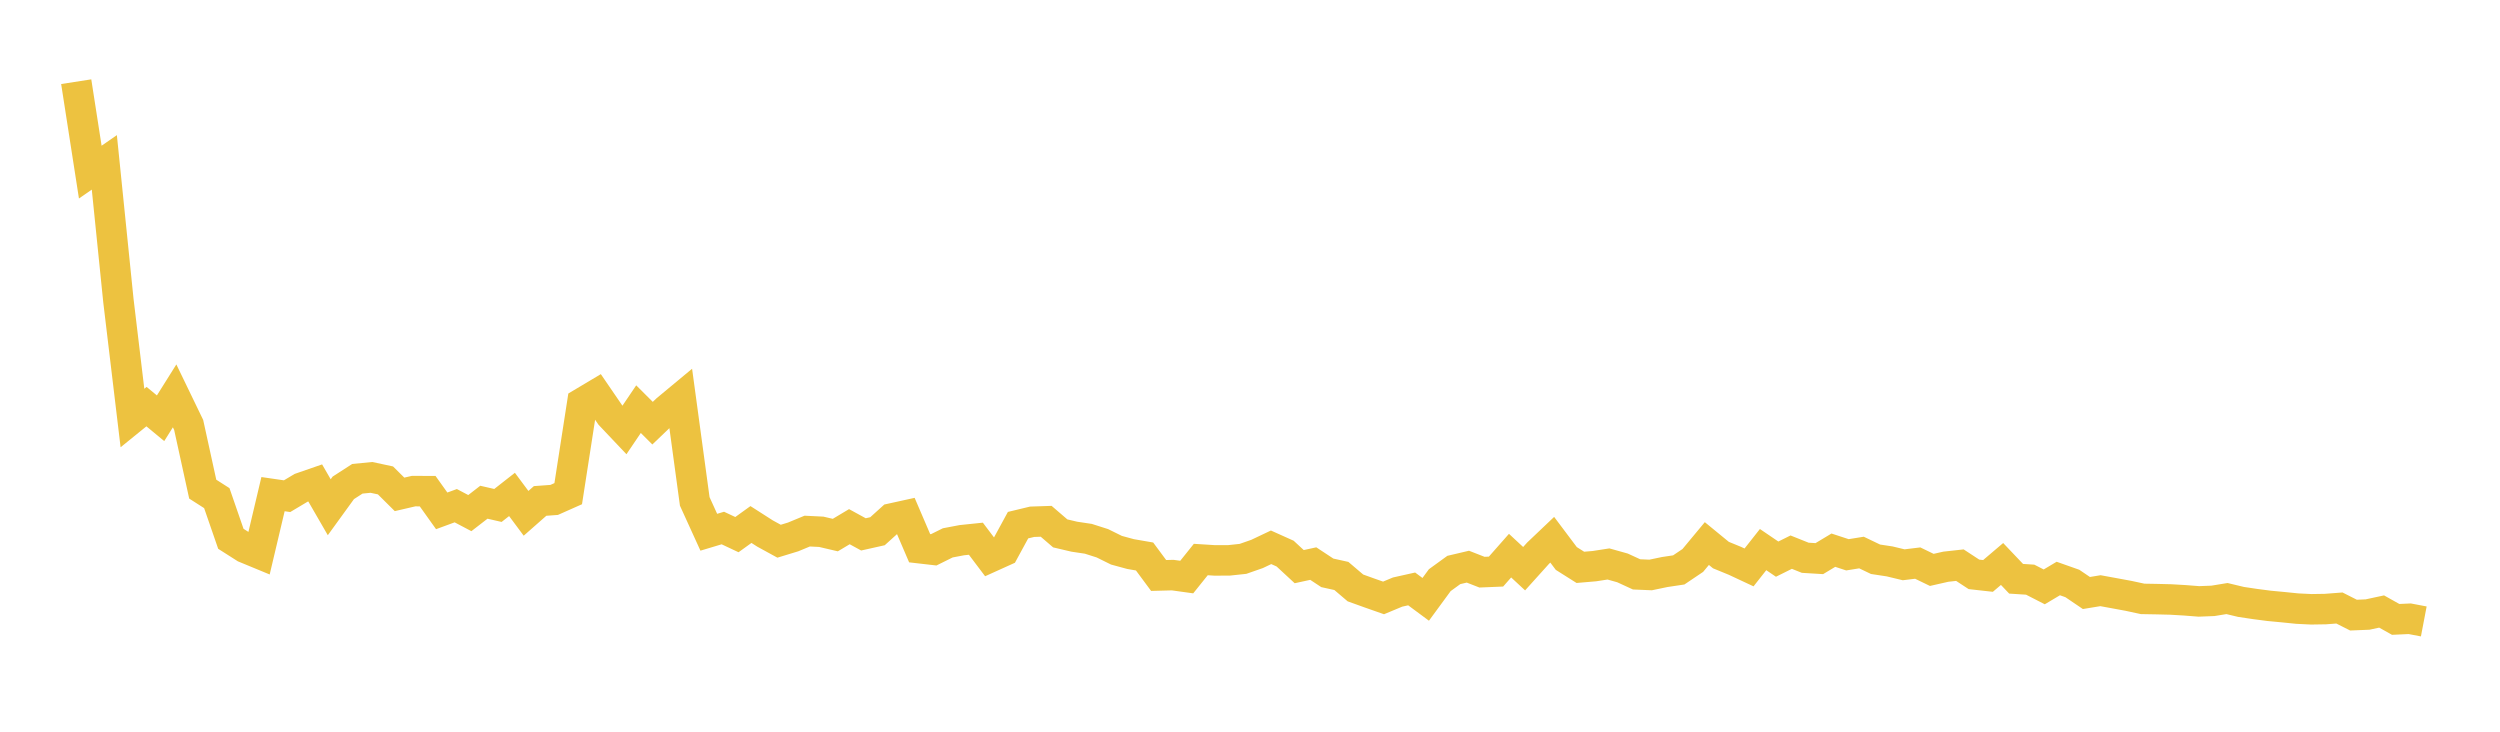 <svg width="164" height="48" xmlns="http://www.w3.org/2000/svg" xmlns:xlink="http://www.w3.org/1999/xlink"><path fill="none" stroke="rgb(237,194,64)" stroke-width="2" d="M5,5.359L5.922,11.29L6.844,10.651L7.766,19.708L8.689,27.422L9.611,26.674L10.533,27.438L11.455,25.969L12.377,27.876L13.299,32.087L14.222,32.677L15.144,35.345L16.066,35.932L16.988,36.313L17.91,32.416L18.832,32.55L19.754,32L20.677,31.68L21.599,33.275L22.521,32.003L23.443,31.408L24.365,31.317L25.287,31.515L26.21,32.431L27.132,32.217L28.054,32.22L28.976,33.512L29.898,33.173L30.82,33.66L31.743,32.946L32.665,33.158L33.587,32.435L34.509,33.674L35.431,32.862L36.353,32.795L37.275,32.385L38.198,26.433L39.12,25.883L40.042,27.231L40.964,28.205L41.886,26.841L42.808,27.76L43.731,26.877L44.653,26.111L45.575,32.892L46.497,34.915L47.419,34.638L48.341,35.072L49.263,34.408L50.186,34.999L51.108,35.504L52.03,35.222L52.952,34.84L53.874,34.885L54.796,35.101L55.719,34.55L56.641,35.055L57.563,34.849L58.485,34.016L59.407,33.813L60.329,35.963L61.251,36.069L62.174,35.611L63.096,35.436L64.018,35.34L64.94,36.561L65.862,36.144L66.784,34.45L67.707,34.228L68.629,34.197L69.551,34.99L70.473,35.207L71.395,35.345L72.317,35.639L73.24,36.095L74.162,36.346L75.084,36.506L76.006,37.751L76.928,37.727L77.85,37.855L78.772,36.705L79.695,36.763L80.617,36.76L81.539,36.662L82.461,36.34L83.383,35.903L84.305,36.317L85.228,37.172L86.15,36.971L87.072,37.579L87.994,37.783L88.916,38.568L89.838,38.9L90.76,39.224L91.683,38.839L92.605,38.633L93.527,39.317L94.449,38.059L95.371,37.39L96.293,37.173L97.216,37.534L98.138,37.496L99.06,36.45L99.982,37.306L100.904,36.283L101.826,35.407L102.749,36.636L103.671,37.218L104.593,37.139L105.515,36.996L106.437,37.255L107.359,37.679L108.281,37.718L109.204,37.525L110.126,37.387L111.048,36.766L111.97,35.657L112.892,36.413L113.814,36.791L114.737,37.223L115.659,36.053L116.581,36.679L117.503,36.221L118.425,36.59L119.347,36.646L120.269,36.092L121.192,36.395L122.114,36.246L123.036,36.688L123.958,36.828L124.88,37.05L125.802,36.938L126.725,37.385L127.647,37.176L128.569,37.074L129.491,37.678L130.413,37.781L131.335,36.997L132.257,37.967L133.18,38.026L134.102,38.499L135.024,37.95L135.946,38.276L136.868,38.901L137.79,38.749L138.713,38.918L139.635,39.088L140.557,39.287L141.479,39.303L142.401,39.326L143.323,39.38L144.246,39.452L145.168,39.416L146.09,39.265L147.012,39.486L147.934,39.624L148.856,39.744L149.778,39.831L150.701,39.925L151.623,39.97L152.545,39.955L153.467,39.885L154.389,40.352L155.311,40.314L156.234,40.115L157.156,40.632L158.078,40.59L159,40.766"></path></svg>
